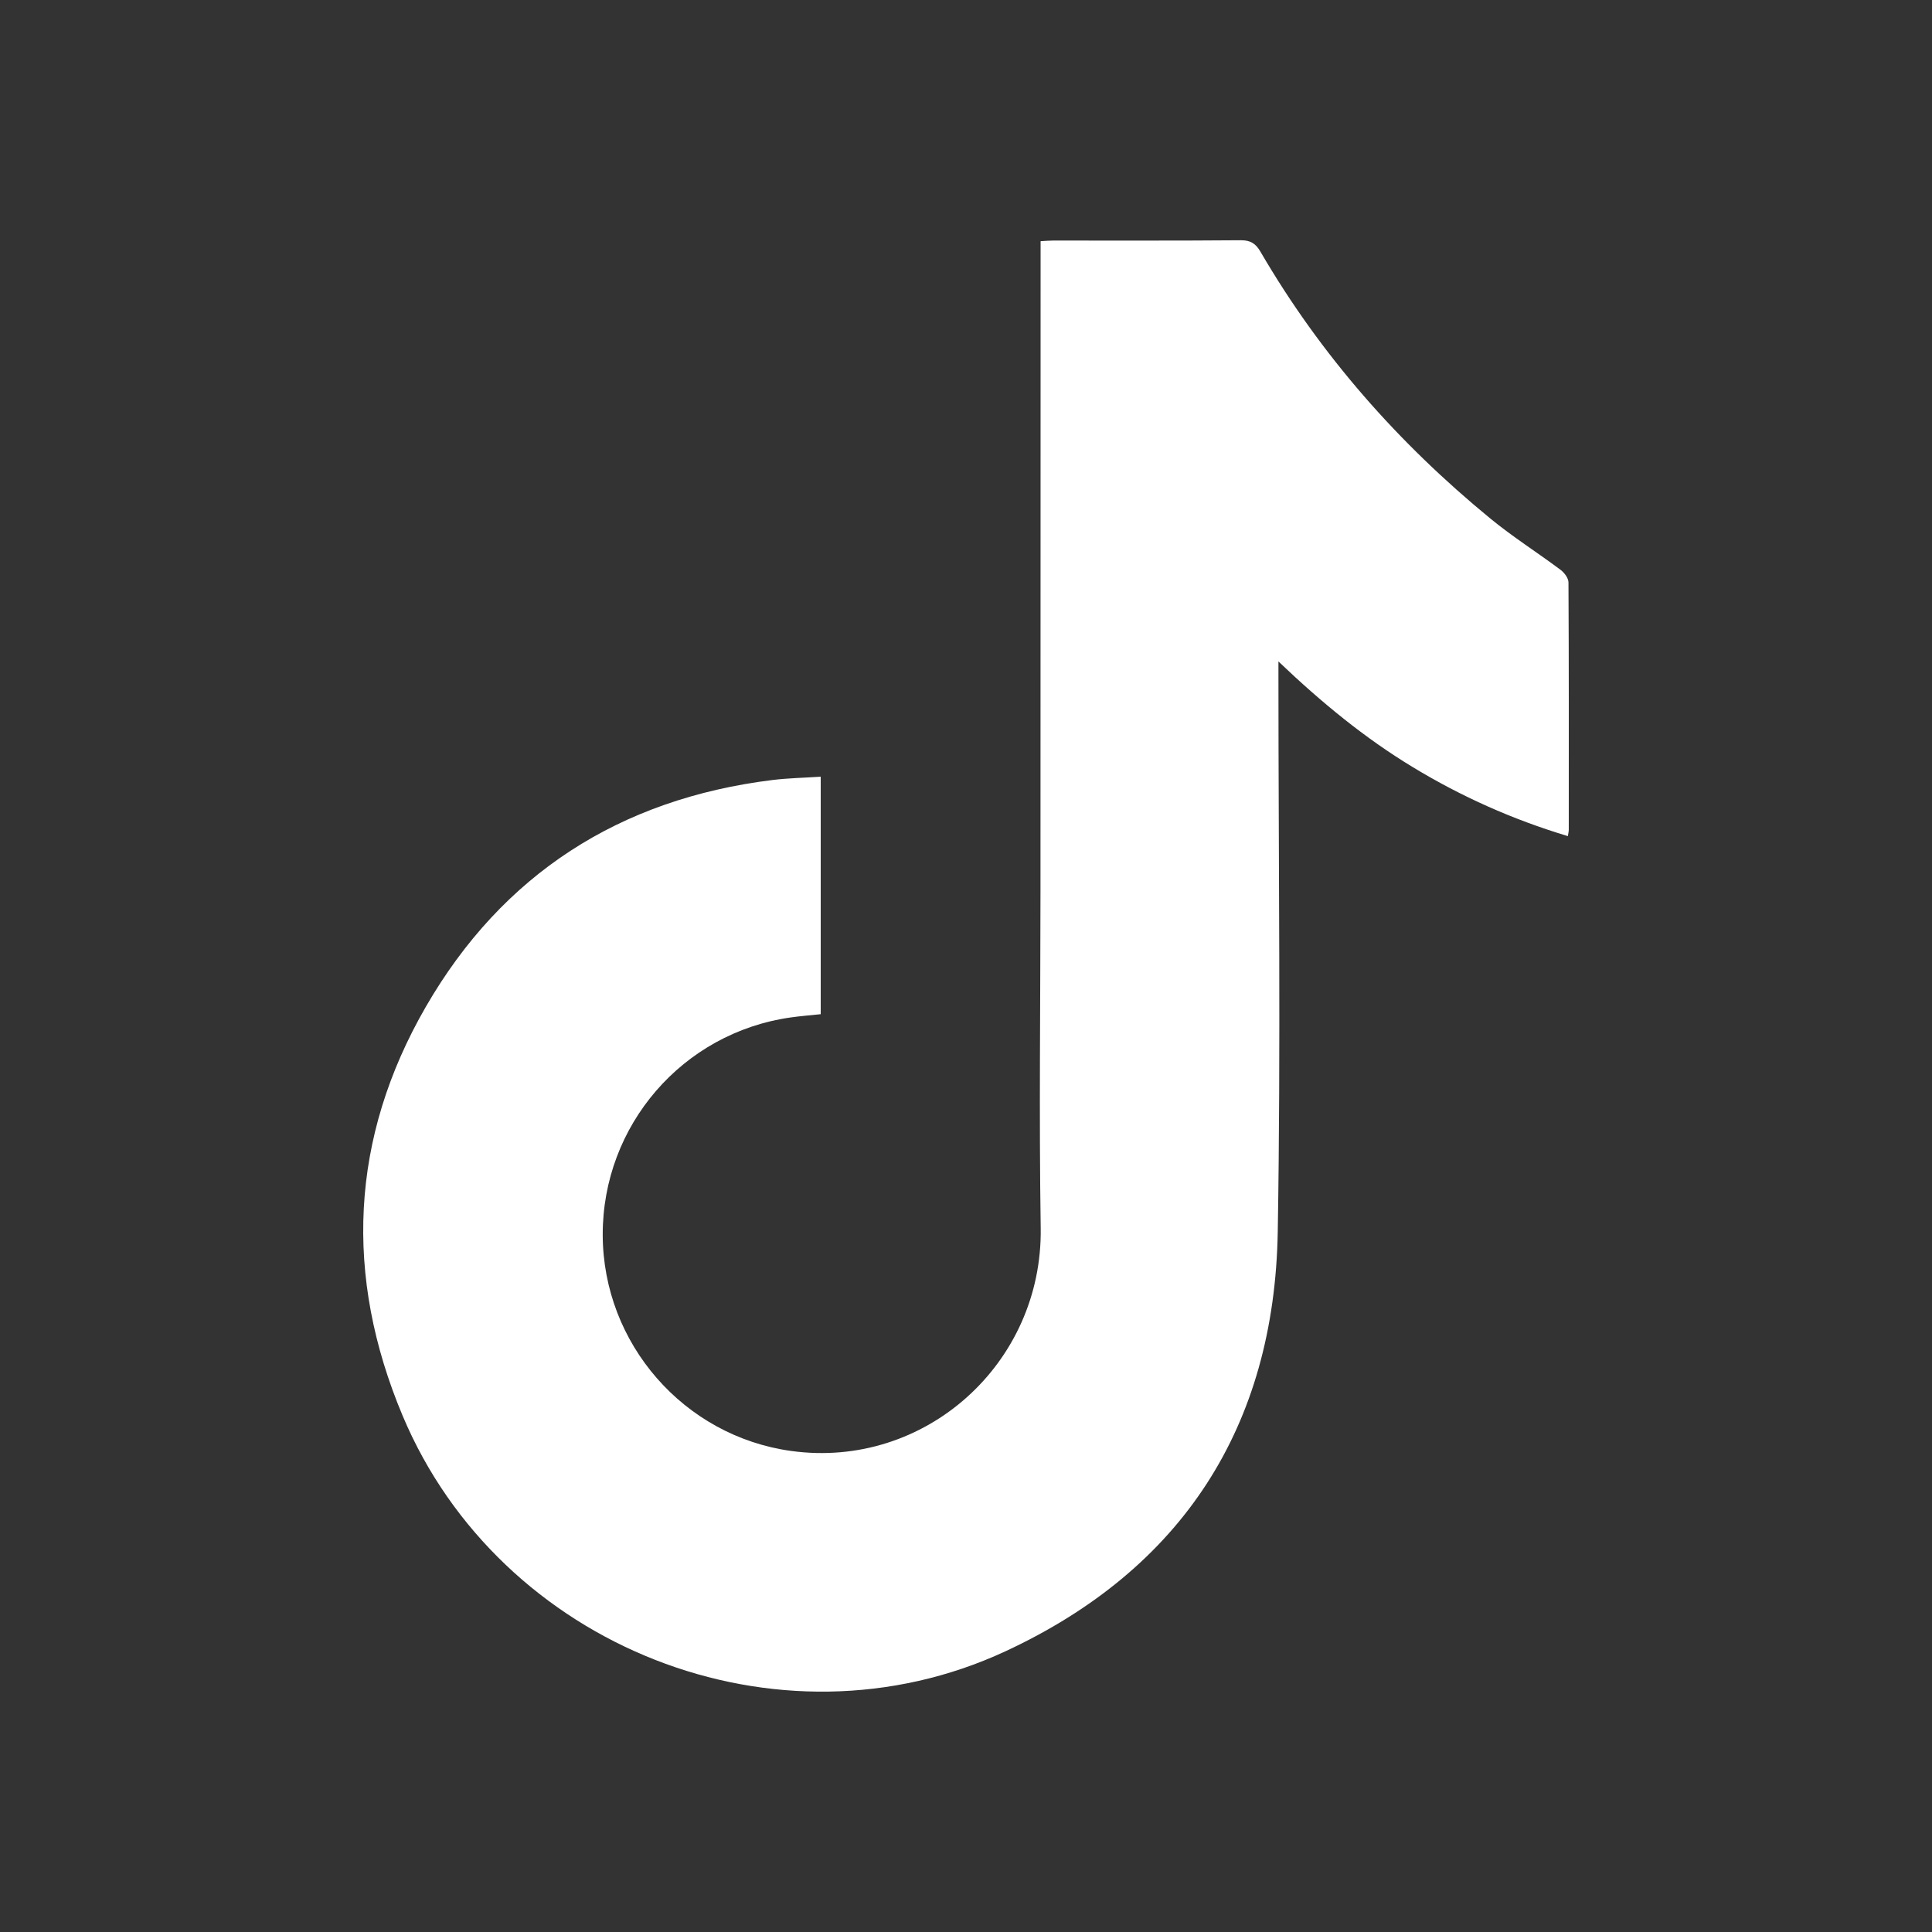 <?xml version="1.0" encoding="UTF-8"?> <svg xmlns="http://www.w3.org/2000/svg" xmlns:xlink="http://www.w3.org/1999/xlink" version="1.1" id="Capa_1" x="0px" y="0px" viewBox="0 0 512 512" style="enable-background:new 0 0 512 512;" xml:space="preserve"><rect x="0" y="0" width="512" height="512" fill="#333333" stroke="none"/> <style type="text/css"> .st0{fill:#FFFFFF;} </style> <path class="st0" d="M415.5,221.58c-14.7-4.42-28.23-10.49-41.03-18.24c-12.77-7.73-24.24-17.14-35.67-28.05c0,2.03,0,3.13,0,4.23 c0,48.95,0.64,97.91-0.18,146.85c-0.86,51.7-25.33,89.48-72.15,111.23c-60.35,28.04-134.02-1.18-159.76-62.4 c-15.58-37.05-13.92-73.66,6.15-108.41c20.3-35.15,51.41-55.08,91.85-60.08c4.15-0.51,8.35-0.58,12.79-0.88c0,21.14,0,41.88,0,62.94 c-2.59,0.28-5.28,0.48-7.94,0.86c-28.66,4.04-49.9,28.62-49.83,57.64c0.07,28.77,21.49,53.33,49.94,57.25 c35.52,4.9,66.68-23.24,66.13-59.08c-0.45-29.72-0.07-59.45-0.06-89.18c0.01-55.99,0.02-111.98,0.03-167.97c0-1.35,0-2.7,0-4.37 c1.26-0.07,2.27-0.17,3.28-0.17c16.6-0.01,33.2,0.06,49.79-0.08c2.59-0.02,3.96,0.9,5.2,3.04c15.93,27.35,36.53,50.71,60.95,70.73 c5.91,4.85,12.42,8.97,18.55,13.55c1.01,0.75,2.11,2.21,2.12,3.34c0.12,21.85,0.09,43.7,0.08,65.55 C415.74,220.31,415.63,220.72,415.5,221.58z"></path> </svg> 